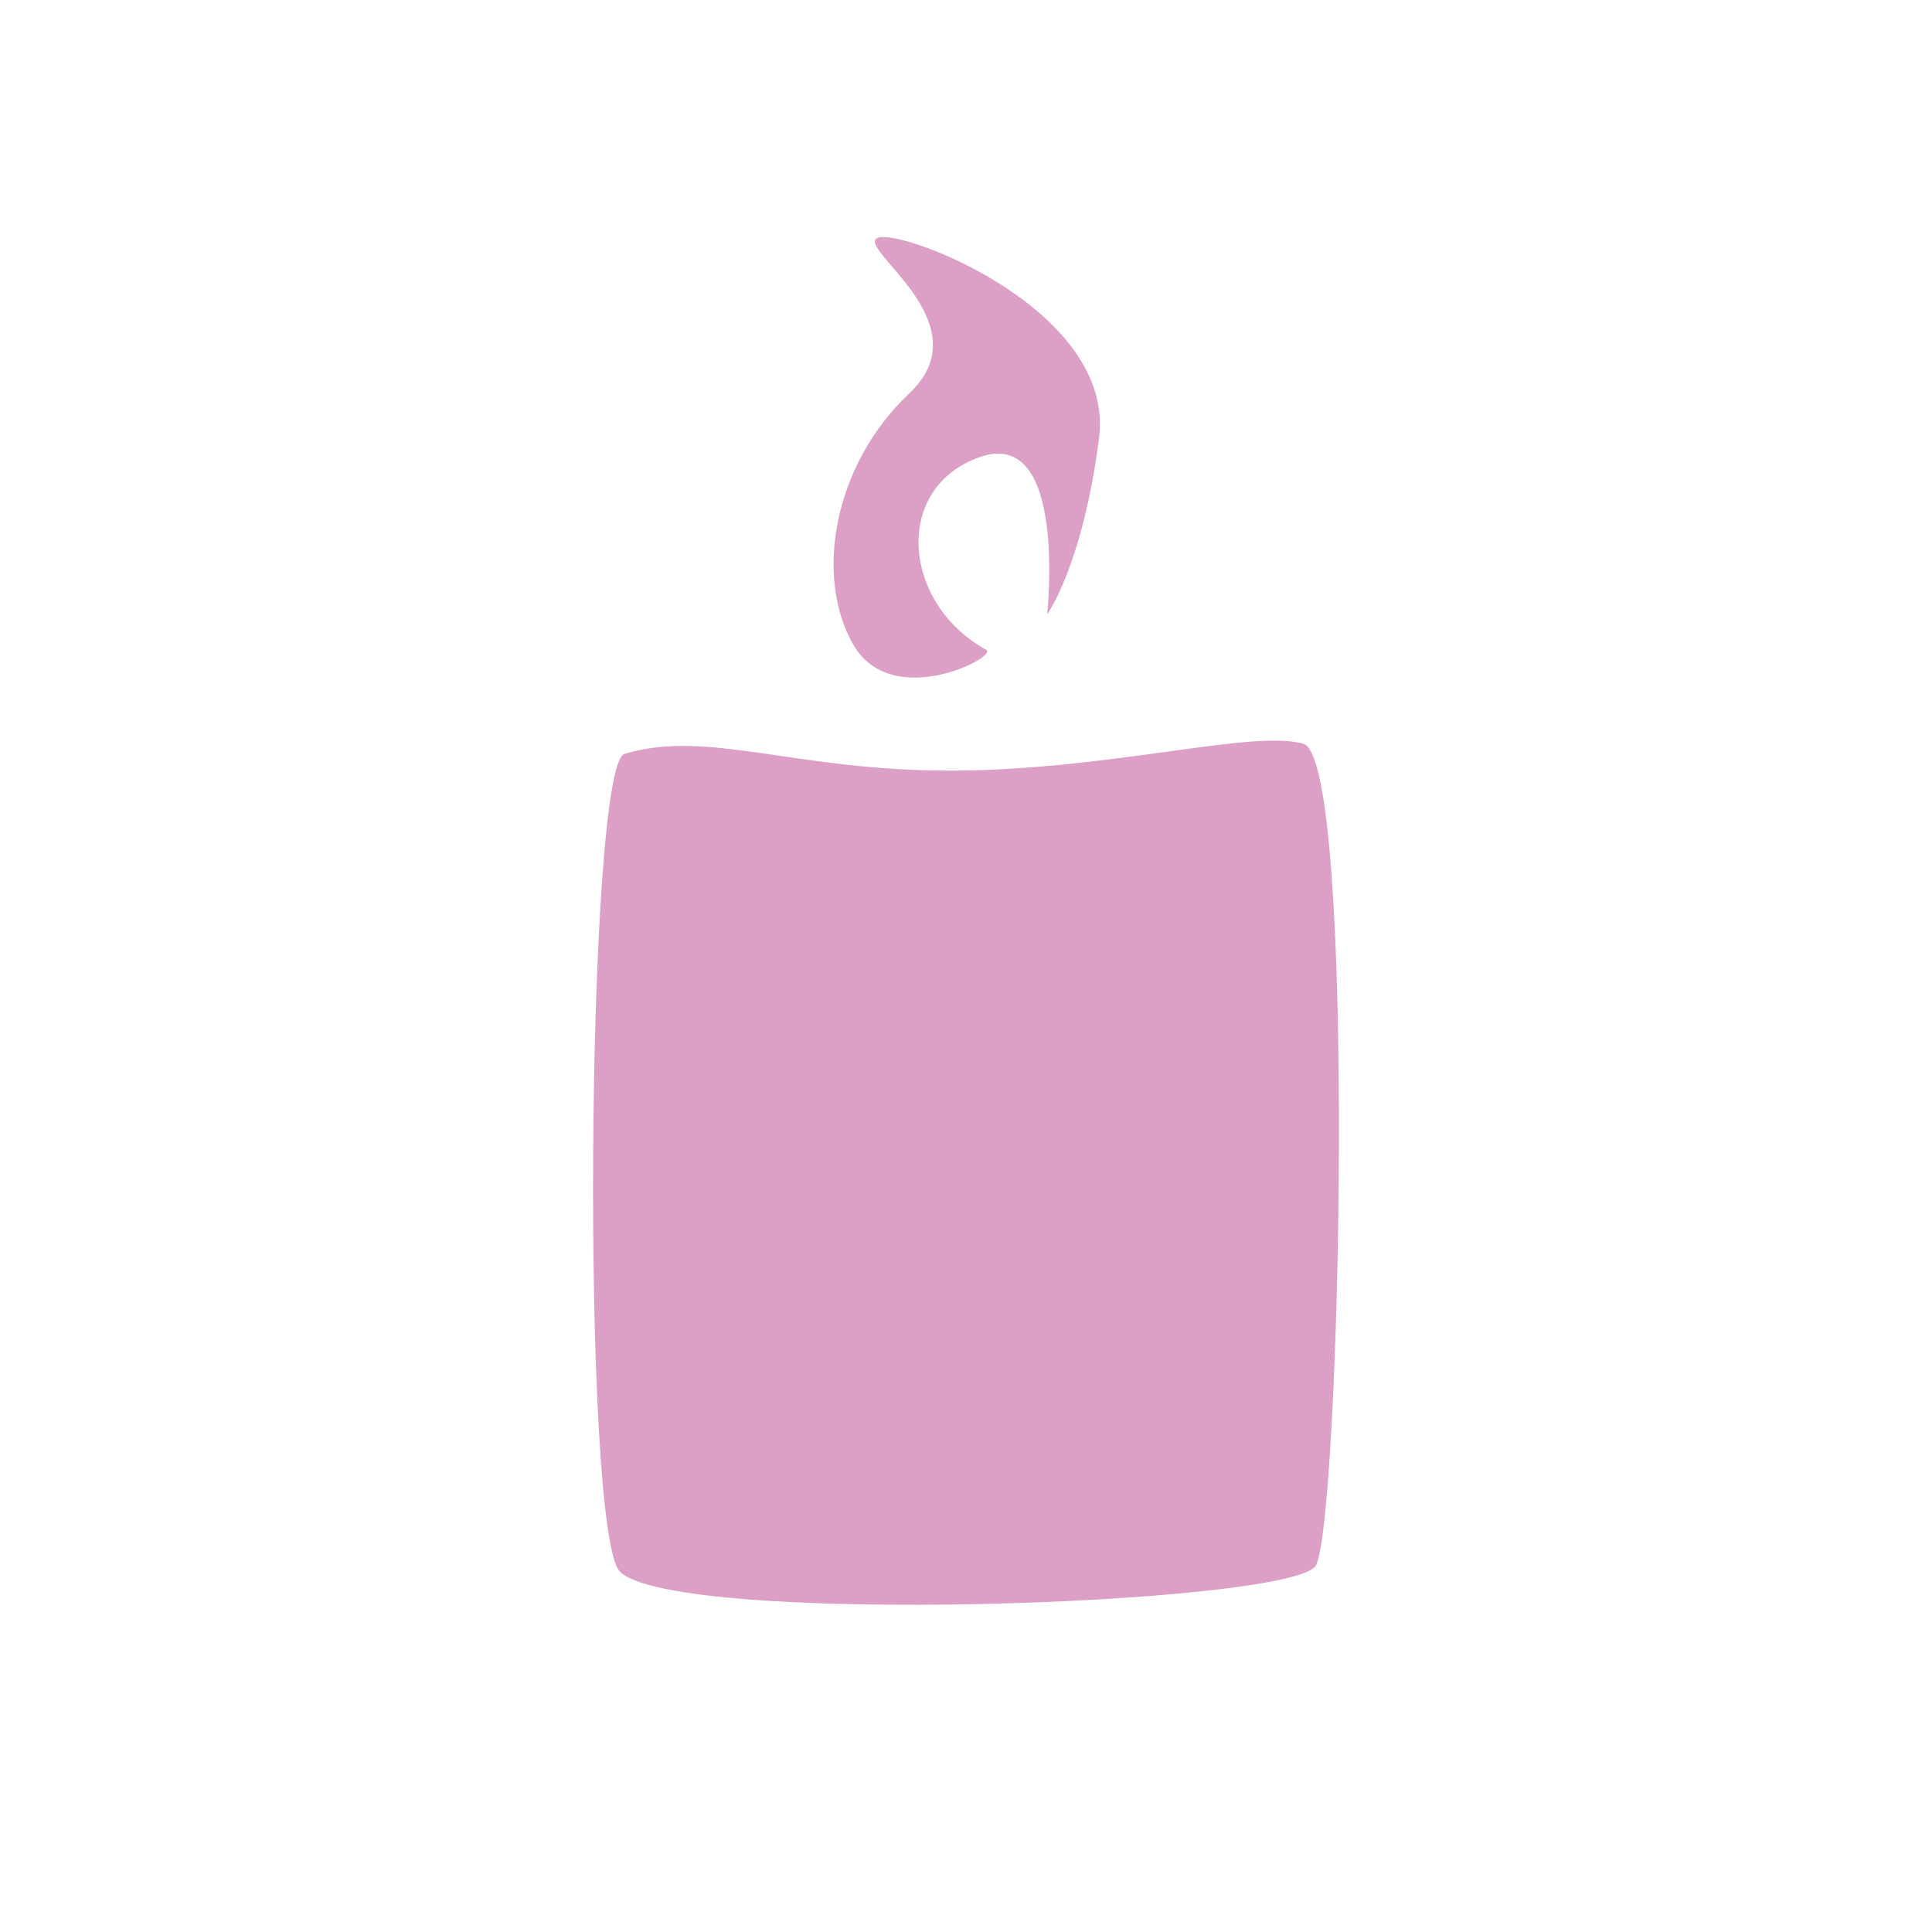 <?xml version="1.0" encoding="UTF-8"?>
<svg id="a" data-name="Ebene 1" xmlns="http://www.w3.org/2000/svg" viewBox="0 0 300 300">
  <path d="M96.97,117.06c-5.98,1.8-6.75,121.11-.69,127,8.77,8.52,104.16,5.17,108.01-.93,3.85-6.1,6.43-125.2-1.89-127.63-7.81-2.29-29.76,4.05-54.35,4.16s-38.08-6.5-51.07-2.6Z" style="fill: #dc9fc5;"/>
  <path d="M153.16,100.92c1.86,1.03-14.74,9.67-20.72-.92-5.99-10.59-2.99-27.86,8.75-38.91,11.74-11.05-8.75-22.8-4.84-24.18s36.84,11.28,34.31,31.09c-2.53,19.8-8.06,27.4-8.06,27.4,0,0,3.22-29.11-10.36-24.46-13.59,4.65-12.31,22.67.92,29.98Z" style="fill: #dc9fc5;"/>
</svg>